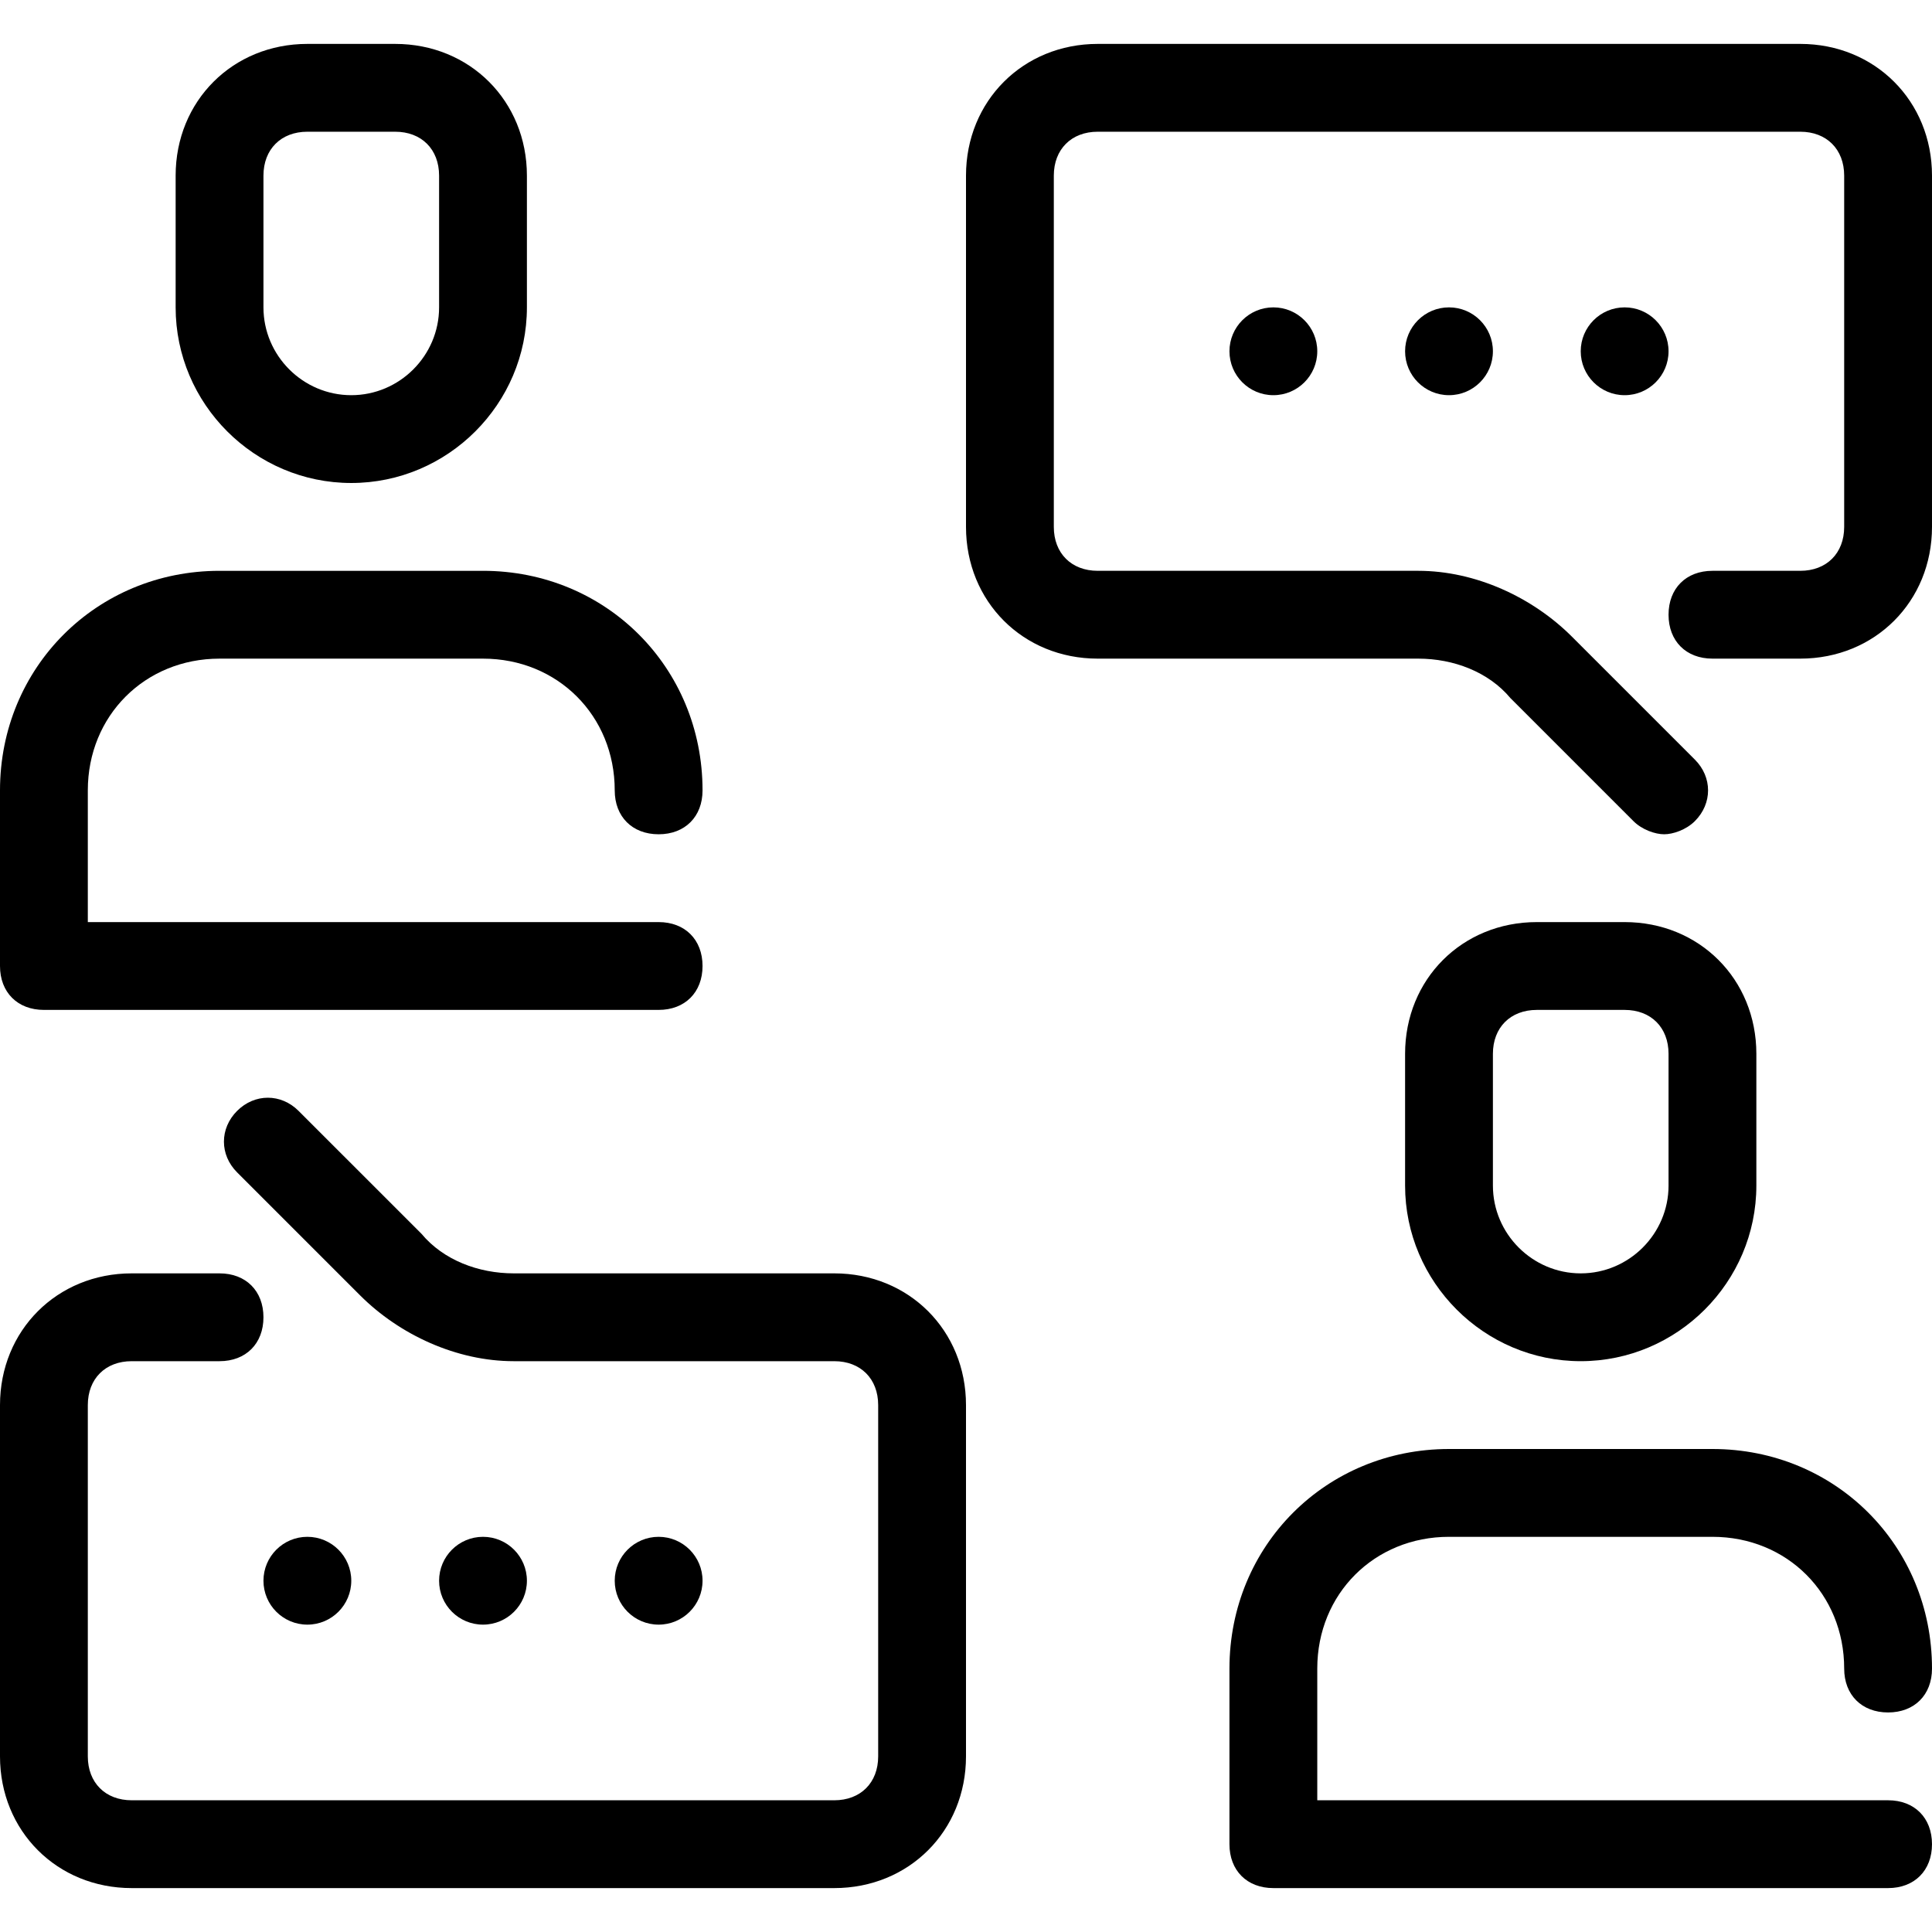 <?xml version="1.0" encoding="iso-8859-1"?>
<!-- Generator: Adobe Illustrator 19.0.0, SVG Export Plug-In . SVG Version: 6.00 Build 0)  -->
<svg version="1.1" id="Layer_1" xmlns="http://www.w3.org/2000/svg" xmlns:xlink="http://www.w3.org/1999/xlink" x="0px" y="0px"
	 viewBox="0 0 512 512" style="enable-background:new 0 0 512 512;" xml:space="preserve">
<g>
	<g>
		<circle cx="81.455" cy="418.909" r="11.636"/>
	</g>
</g>
<g>
	<g>
		<circle cx="128" cy="418.909" r="11.636"/>
	</g>
</g>
<g>
	<g>
		<circle cx="174.545" cy="418.909" r="11.636"/>
	</g>
</g>
<g>
	<g>
		<circle cx="337.455" cy="93.091" r="11.636"/>
	</g>
</g>
<g>
	<g>
		<circle cx="384" cy="93.091" r="11.636"/>
	</g>
</g>
<g>
	<g>
		<circle cx="430.545" cy="93.091" r="11.636"/>
	</g>
</g>
<g>
	<g>
		<path d="M104.727,11.636H81.455c-19.782,0-34.909,15.127-34.909,34.909v34.909c0,25.6,20.945,46.545,46.545,46.545
			c25.6,0,46.545-20.945,46.545-46.545V46.545C139.636,26.764,124.509,11.636,104.727,11.636z M116.364,81.455
			c0,12.8-10.473,23.273-23.273,23.273c-12.8,0-23.273-10.473-23.273-23.273V46.545c0-6.982,4.655-11.636,11.636-11.636h23.273
			c6.982,0,11.636,4.655,11.636,11.636V81.455z"/>
	</g>
</g>
<g>
	<g>
		<path d="M174.545,244.364H23.273v-34.909c0-19.782,15.127-34.909,34.909-34.909H128c19.782,0,34.909,15.127,34.909,34.909
			c0,6.982,4.655,11.636,11.636,11.636s11.636-4.655,11.636-11.636c0-32.582-25.6-58.182-58.182-58.182H58.182
			C25.6,151.273,0,176.873,0,209.455V256c0,6.982,4.655,11.636,11.636,11.636h162.909c6.982,0,11.636-4.655,11.636-11.636
			S181.527,244.364,174.545,244.364z"/>
	</g>
</g>
<g>
	<g>
		<path d="M430.545,244.364h-23.273c-19.782,0-34.909,15.127-34.909,34.909v34.909c0,25.6,20.945,46.545,46.545,46.545
			c25.6,0,46.545-20.945,46.545-46.545v-34.909C465.455,259.491,450.327,244.364,430.545,244.364z M442.182,314.182
			c0,12.8-10.473,23.273-23.273,23.273s-23.273-10.473-23.273-23.273v-34.909c0-6.982,4.655-11.636,11.636-11.636h23.273
			c6.982,0,11.636,4.655,11.636,11.636V314.182z"/>
	</g>
</g>
<g>
	<g>
		<path d="M500.364,477.091H349.091v-34.909c0-19.782,15.127-34.909,34.909-34.909h69.818c19.782,0,34.909,15.127,34.909,34.909
			c0,6.982,4.655,11.636,11.636,11.636S512,449.164,512,442.182C512,409.6,486.4,384,453.818,384H384
			c-32.582,0-58.182,25.6-58.182,58.182v46.545c0,6.982,4.655,11.636,11.636,11.636h162.909c6.982,0,11.636-4.655,11.636-11.636
			S507.345,477.091,500.364,477.091z"/>
	</g>
</g>
<g>
	<g>
		<path d="M221.091,337.455h-84.945c-9.309,0-18.618-3.491-24.436-10.473L79.127,294.4c-4.655-4.655-11.636-4.655-16.291,0
			s-4.655,11.636,0,16.291l32.582,32.582c10.473,10.473,25.6,17.455,40.727,17.455h84.945c6.982,0,11.636,4.655,11.636,11.636
			v93.091c0,6.982-4.655,11.636-11.636,11.636H34.909c-6.982,0-11.636-4.655-11.636-11.636v-93.091
			c0-6.982,4.655-11.636,11.636-11.636h23.273c6.982,0,11.636-4.655,11.636-11.636c0-6.982-4.655-11.636-11.636-11.636H34.909
			C15.127,337.455,0,352.582,0,372.364v93.091c0,19.782,15.127,34.909,34.909,34.909h186.182c19.782,0,34.909-15.127,34.909-34.909
			v-93.091C256,352.582,240.873,337.455,221.091,337.455z"/>
	</g>
</g>
<g>
	<g>
		<path d="M477.091,11.636H290.909C271.127,11.636,256,26.764,256,46.545v93.091c0,19.782,15.127,34.909,34.909,34.909h84.945
			c9.309,0,18.618,3.491,24.436,10.473l32.582,32.582c2.327,2.327,5.818,3.491,8.146,3.491c2.327,0,5.818-1.164,8.145-3.491
			c4.655-4.655,4.655-11.636,0-16.291l-32.582-32.582c-10.473-10.473-25.6-17.455-40.727-17.455h-84.945
			c-6.982,0-11.636-4.655-11.636-11.636V46.545c0-6.982,4.655-11.636,11.636-11.636h186.182c6.982,0,11.636,4.655,11.636,11.636
			v93.091c0,6.982-4.655,11.636-11.636,11.636h-23.273c-6.982,0-11.636,4.655-11.636,11.636c0,6.982,4.655,11.636,11.636,11.636
			h23.273c19.782,0,34.909-15.127,34.909-34.909V46.545C512,26.764,496.873,11.636,477.091,11.636z"/>
	</g>
</g>
<g>
</g>
<g>
</g>
<g>
</g>
<g>
</g>
<g>
</g>
<g>
</g>
<g>
</g>
<g>
</g>
<g>
</g>
<g>
</g>
<g>
</g>
<g>
</g>
<g>
</g>
<g>
</g>
<g>
</g>
</svg>
